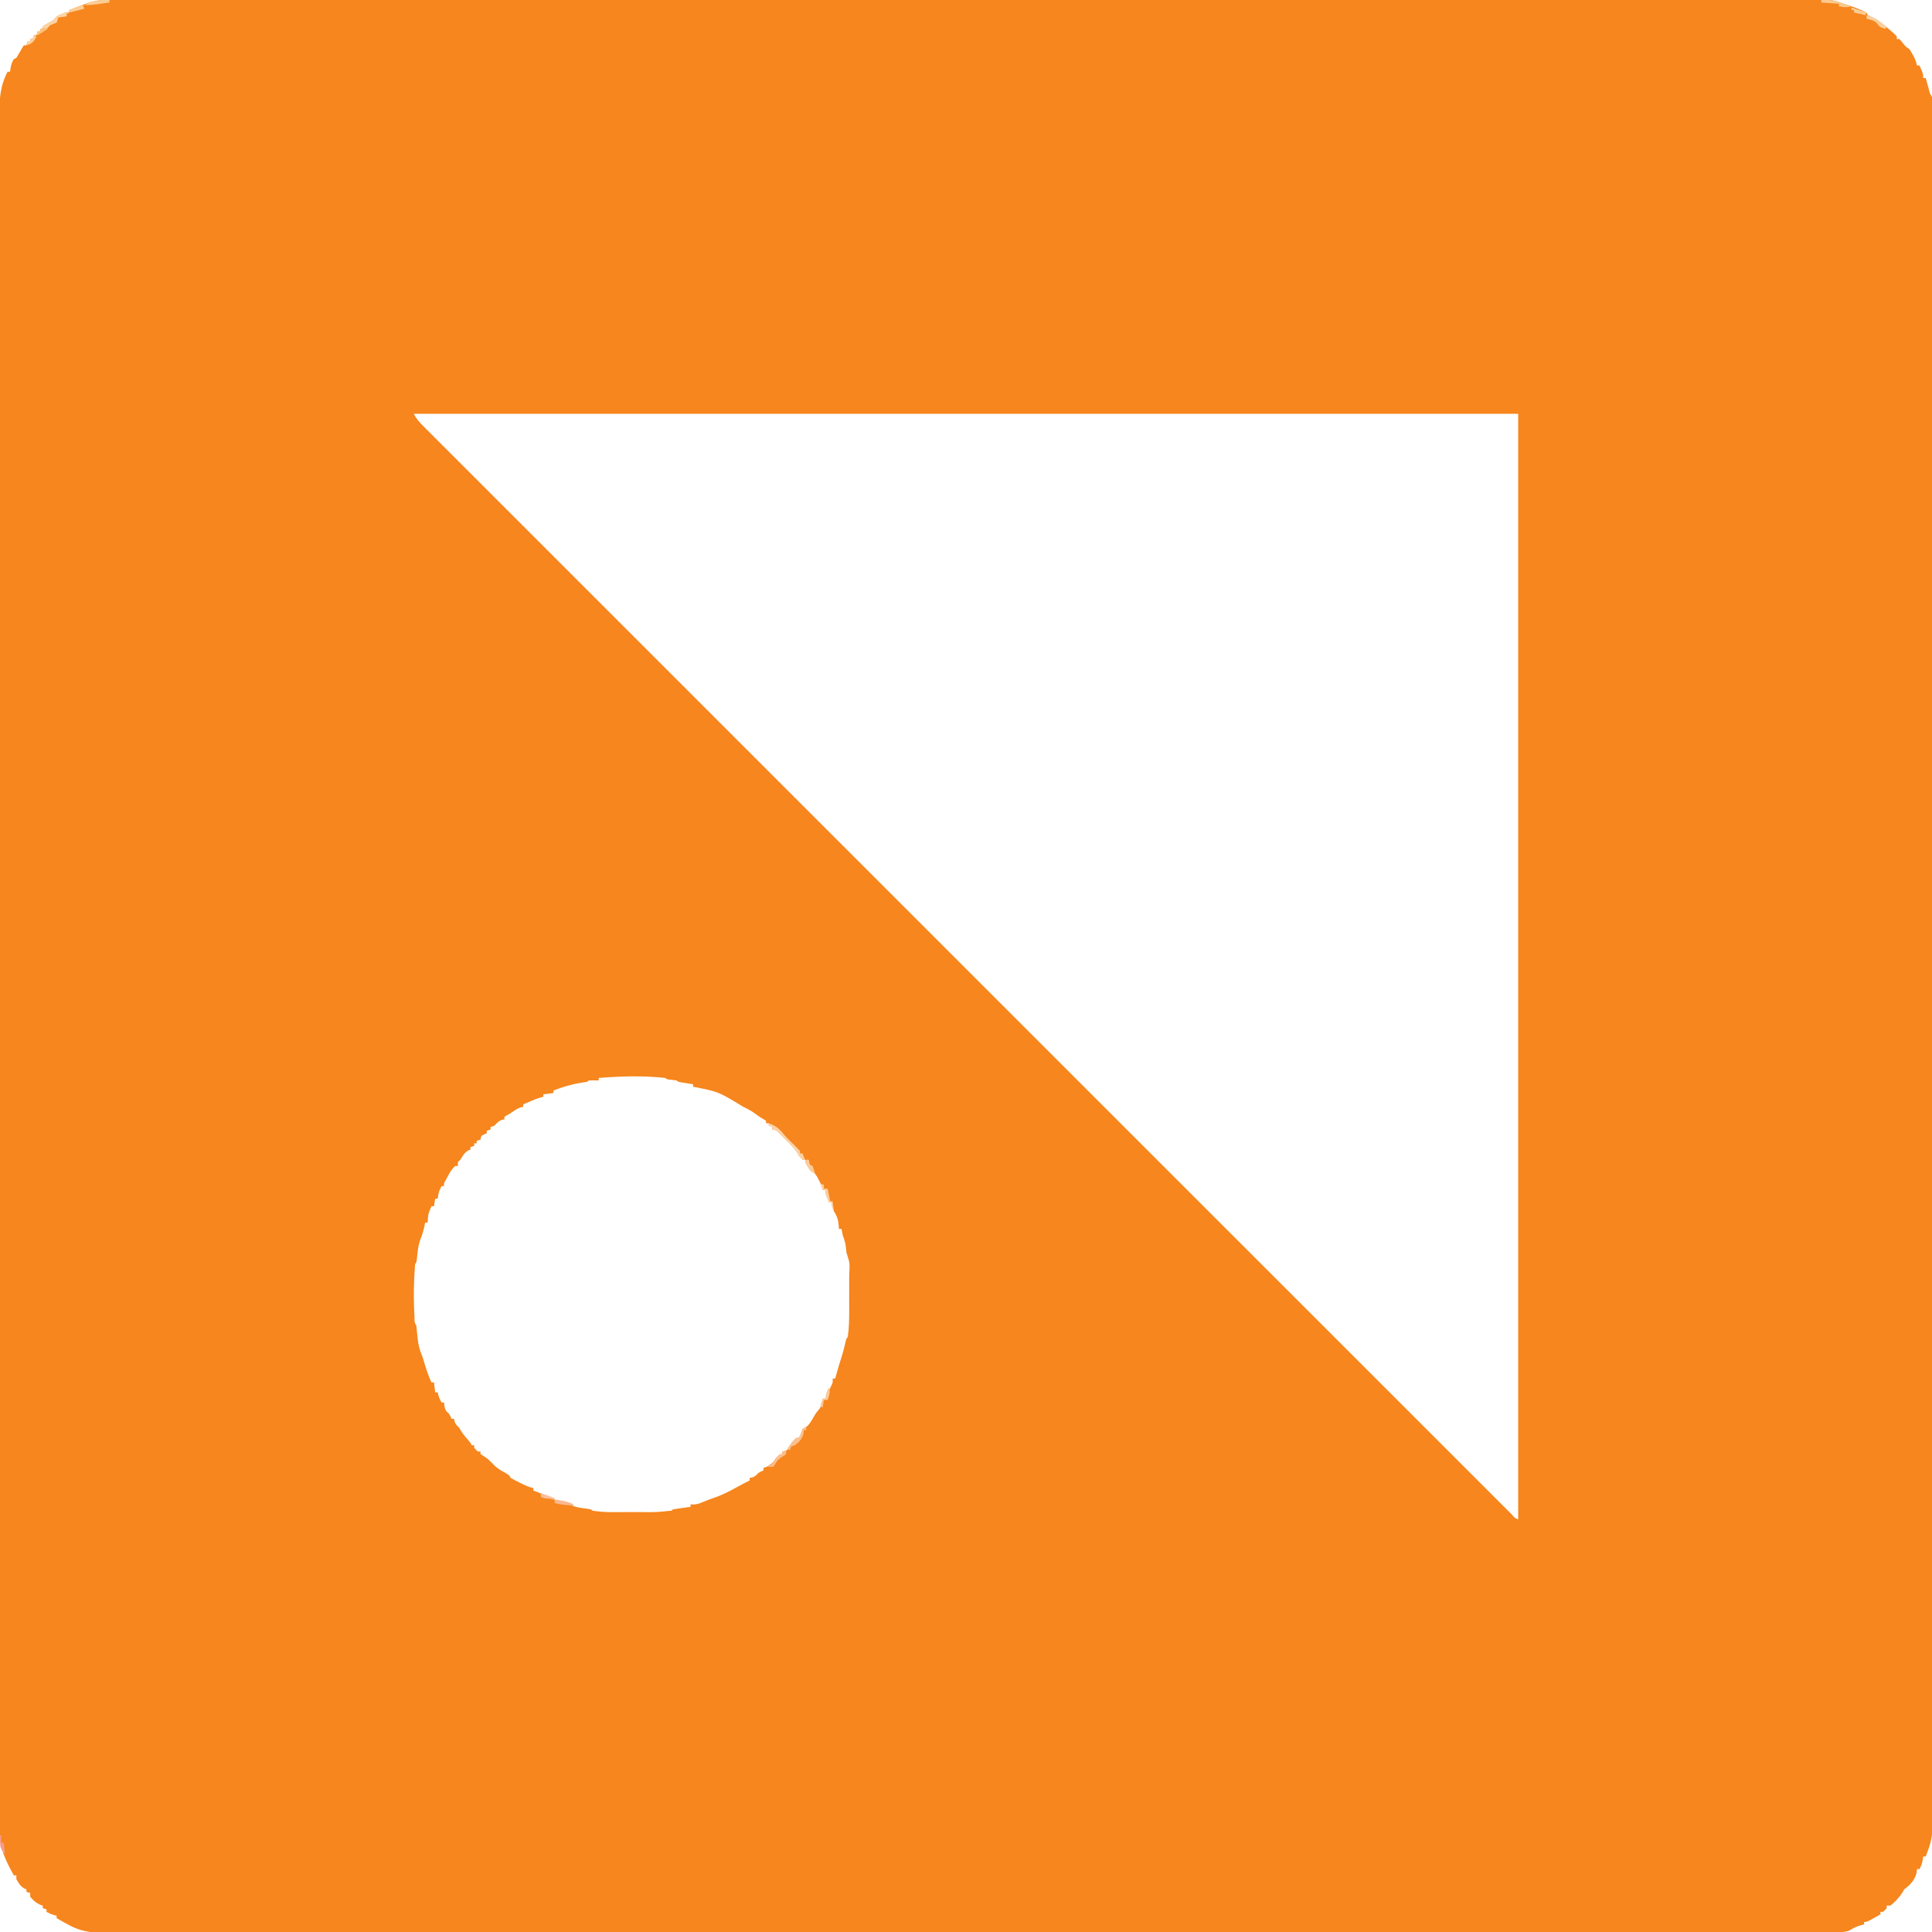 <svg xmlns="http://www.w3.org/2000/svg" width="1536" height="1536"><path d="M0 0 C0.966 -0.003 1.932 -0.006 2.927 -0.008 C6.177 -0.015 9.426 -0.008 12.676 -0.001 C15.034 -0.003 17.393 -0.006 19.751 -0.01 C24.901 -0.016 30.051 -0.016 35.201 -0.01 C42.911 -0.002 50.621 -0.006 58.331 -0.011 C71.471 -0.02 84.61 -0.02 97.75 -0.015 C111.068 -0.009 124.387 -0.008 137.705 -0.012 C138.546 -0.012 139.386 -0.013 140.253 -0.013 C143.676 -0.014 147.1 -0.015 150.524 -0.016 C182.429 -0.027 214.333 -0.027 246.237 -0.022 C247.183 -0.022 248.129 -0.022 249.103 -0.021 C250.05 -0.021 250.998 -0.021 251.973 -0.021 C280.811 -0.016 309.648 -0.015 338.485 -0.017 C340.415 -0.017 342.344 -0.017 344.274 -0.017 C352.028 -0.018 359.783 -0.019 367.537 -0.019 C389.215 -0.021 410.893 -0.022 432.57 -0.023 C433.557 -0.023 434.545 -0.023 435.562 -0.023 C467.027 -0.024 498.492 -0.022 529.957 -0.017 C530.978 -0.017 531.999 -0.017 533.051 -0.017 C549.629 -0.014 566.207 -0.012 582.785 -0.01 C648.542 0 714.298 -0 780.055 -0.01 C796.626 -0.012 813.197 -0.015 829.767 -0.017 C831.298 -0.017 831.298 -0.017 832.859 -0.018 C864.292 -0.022 895.725 -0.024 927.157 -0.023 C928.144 -0.023 929.13 -0.023 930.147 -0.023 C951.799 -0.022 973.452 -0.021 995.105 -0.019 C1002.852 -0.018 1010.6 -0.018 1018.347 -0.017 C1020.274 -0.017 1022.201 -0.017 1024.129 -0.017 C1052.96 -0.014 1081.792 -0.016 1110.624 -0.021 C1111.569 -0.022 1112.515 -0.022 1113.49 -0.022 C1114.434 -0.022 1115.378 -0.022 1116.351 -0.022 C1148.16 -0.028 1179.97 -0.026 1211.779 -0.015 C1215.192 -0.014 1218.604 -0.013 1222.017 -0.012 C1223.273 -0.012 1223.273 -0.012 1224.555 -0.011 C1237.841 -0.007 1251.126 -0.01 1264.412 -0.016 C1277.461 -0.021 1290.511 -0.019 1303.561 -0.01 C1311.22 -0.004 1318.88 -0.004 1326.539 -0.013 C1332.212 -0.018 1337.886 -0.013 1343.559 -0.004 C1345.85 -0.002 1348.14 -0.003 1350.431 -0.008 C1353.526 -0.015 1356.621 -0.009 1359.716 0 C1360.609 -0.005 1361.502 -0.01 1362.423 -0.014 C1367.124 0.014 1370.872 0.459 1375.295 2.251 C1376.351 2.585 1376.351 2.585 1377.428 2.926 C1383.842 4.976 1390.249 7.277 1396.295 10.251 C1396.625 10.911 1396.955 11.571 1397.295 12.251 C1399.01 13.233 1399.01 13.233 1401.045 14.126 C1404.55 15.819 1407.346 17.679 1410.295 20.251 C1410.874 20.739 1411.453 21.228 1412.049 21.731 C1418.288 27.006 1418.288 27.006 1420.295 29.251 C1420.295 29.911 1420.295 30.571 1420.295 31.251 C1420.955 31.251 1421.615 31.251 1422.295 31.251 C1423.733 32.747 1423.733 32.747 1425.295 34.688 C1427.441 37.403 1427.441 37.403 1430.295 39.251 C1431.549 41.176 1431.549 41.176 1432.858 43.563 C1433.292 44.343 1433.727 45.123 1434.174 45.926 C1435.199 48.051 1435.826 49.948 1436.295 52.251 C1436.955 52.251 1437.615 52.251 1438.295 52.251 C1441.295 58.876 1441.295 58.876 1441.295 62.251 C1441.955 62.251 1442.615 62.251 1443.295 62.251 C1443.572 63.25 1443.85 64.249 1444.135 65.278 C1444.501 66.581 1444.867 67.885 1445.233 69.188 C1445.415 69.848 1445.598 70.507 1445.786 71.186 C1446.521 74.489 1446.521 74.489 1448.295 77.251 C1448.396 80.255 1448.429 83.236 1448.422 86.241 C1448.423 87.203 1448.425 88.164 1448.426 89.155 C1448.43 92.426 1448.427 95.697 1448.424 98.969 C1448.425 101.328 1448.427 103.687 1448.429 106.047 C1448.433 111.218 1448.434 116.39 1448.432 121.561 C1448.428 129.303 1448.431 137.045 1448.435 144.788 C1448.441 157.979 1448.443 171.171 1448.441 184.363 C1448.44 197.741 1448.441 211.118 1448.445 224.495 C1448.445 225.339 1448.445 226.182 1448.446 227.051 C1448.447 230.486 1448.448 233.922 1448.449 237.357 C1448.459 273.237 1448.462 309.116 1448.462 344.996 C1448.462 348.861 1448.463 352.726 1448.463 356.591 C1448.463 357.551 1448.463 358.51 1448.463 359.498 C1448.463 380.729 1448.465 401.961 1448.468 423.193 C1448.469 431.929 1448.47 440.665 1448.471 449.402 C1448.471 450.85 1448.471 450.85 1448.471 452.327 C1448.477 507.659 1448.482 562.991 1448.481 618.324 C1448.481 620.396 1448.481 622.467 1448.481 624.539 C1448.481 633.894 1448.481 643.249 1448.481 652.603 C1448.481 656.775 1448.481 660.947 1448.481 665.119 C1448.481 667.207 1448.481 669.295 1448.481 671.383 C1448.48 737.411 1448.487 803.44 1448.501 869.469 C1448.505 886.104 1448.508 902.739 1448.511 919.374 C1448.512 920.91 1448.512 920.91 1448.512 922.478 C1448.518 954.034 1448.522 985.589 1448.523 1017.145 C1448.523 1018.136 1448.523 1019.126 1448.523 1020.146 C1448.524 1041.886 1448.524 1063.626 1448.524 1085.365 C1448.524 1093.144 1448.524 1100.922 1448.524 1108.701 C1448.524 1110.636 1448.524 1112.571 1448.524 1114.507 C1448.524 1145.372 1448.53 1176.237 1448.538 1207.102 C1448.547 1238.183 1448.549 1269.263 1448.542 1300.344 C1448.541 1304.635 1448.541 1308.926 1448.54 1313.218 C1448.54 1314.479 1448.54 1314.479 1448.539 1315.767 C1448.537 1329.108 1448.541 1342.449 1448.549 1355.79 C1448.555 1368.896 1448.555 1382.002 1448.547 1395.108 C1448.543 1402.8 1448.544 1410.492 1448.553 1418.183 C1448.559 1423.882 1448.555 1429.581 1448.547 1435.28 C1448.545 1437.58 1448.547 1439.879 1448.552 1442.179 C1448.559 1445.289 1448.553 1448.398 1448.545 1451.508 C1448.55 1452.403 1448.555 1453.298 1448.56 1454.22 C1448.513 1462.267 1446.174 1468.792 1443.295 1476.251 C1442.635 1476.251 1441.975 1476.251 1441.295 1476.251 C1441.172 1477.158 1441.048 1478.066 1440.92 1479.001 C1440.374 1481.84 1439.723 1483.777 1438.295 1486.251 C1437.635 1486.251 1436.975 1486.251 1436.295 1486.251 C1436.233 1487.096 1436.172 1487.942 1436.108 1488.813 C1434.671 1494.89 1431.239 1498.625 1426.295 1502.251 C1425.883 1502.973 1425.47 1503.694 1425.045 1504.438 C1422.456 1508.6 1419.102 1512.158 1415.295 1515.251 C1414.305 1515.251 1413.315 1515.251 1412.295 1515.251 C1412.295 1515.911 1412.295 1516.571 1412.295 1517.251 C1410.92 1518.876 1410.92 1518.876 1409.295 1520.251 C1408.635 1520.251 1407.975 1520.251 1407.295 1520.251 C1407.295 1520.911 1407.295 1521.571 1407.295 1522.251 C1405.507 1523.256 1403.714 1524.255 1401.92 1525.251 C1400.923 1525.808 1399.925 1526.364 1398.897 1526.938 C1396.295 1528.251 1396.295 1528.251 1394.295 1528.251 C1394.295 1528.911 1394.295 1529.571 1394.295 1530.251 C1392.718 1530.653 1392.718 1530.653 1391.108 1531.063 C1387.69 1532.128 1385.299 1533.383 1382.295 1535.251 C1379.518 1536.108 1377.024 1536.376 1374.126 1536.378 C1373.295 1536.381 1372.464 1536.384 1371.608 1536.387 C1370.698 1536.385 1369.788 1536.384 1368.851 1536.382 C1367.389 1536.385 1367.389 1536.385 1365.899 1536.388 C1362.602 1536.394 1359.306 1536.392 1356.009 1536.391 C1353.625 1536.393 1351.24 1536.396 1348.855 1536.399 C1343.638 1536.406 1338.42 1536.409 1333.202 1536.41 C1325.391 1536.41 1317.58 1536.417 1309.769 1536.425 C1296.458 1536.437 1283.147 1536.445 1269.836 1536.451 C1256.341 1536.456 1242.845 1536.464 1229.35 1536.474 C1228.498 1536.474 1227.647 1536.475 1226.77 1536.475 C1223.302 1536.478 1219.835 1536.481 1216.367 1536.483 C1171.372 1536.517 1126.376 1536.537 1081.381 1536.556 C1071.65 1536.56 1061.918 1536.564 1052.187 1536.568 C979.79 1536.599 907.393 1536.626 834.996 1536.643 C818.209 1536.647 801.421 1536.651 784.633 1536.655 C782.526 1536.655 780.419 1536.656 778.311 1536.656 C710.629 1536.673 642.946 1536.71 575.263 1536.761 C526.638 1536.797 478.013 1536.831 429.388 1536.843 C428.388 1536.843 427.388 1536.844 426.358 1536.844 C404.41 1536.849 382.461 1536.853 360.512 1536.856 C351.681 1536.857 342.85 1536.858 334.018 1536.859 C332.568 1536.859 332.568 1536.859 331.089 1536.859 C299.946 1536.863 268.803 1536.886 237.66 1536.919 C206.293 1536.951 174.925 1536.965 143.558 1536.952 C139.223 1536.951 134.889 1536.949 130.555 1536.948 C129.705 1536.947 128.856 1536.947 127.98 1536.947 C114.525 1536.943 101.07 1536.959 87.615 1536.984 C74.385 1537.008 61.156 1537.01 47.926 1536.99 C40.169 1536.979 32.413 1536.984 24.657 1537.013 C18.897 1537.033 13.138 1537.022 7.379 1536.999 C5.064 1536.994 2.749 1537 0.434 1537.016 C-12.341 1537.103 -22.431 1536.653 -33.705 1530.251 C-34.668 1529.737 -35.632 1529.224 -36.624 1528.695 C-38.681 1527.59 -40.701 1526.449 -42.705 1525.251 C-42.705 1524.591 -42.705 1523.931 -42.705 1523.251 C-43.282 1523.127 -43.86 1523.003 -44.455 1522.876 C-46.728 1522.244 -48.63 1521.362 -50.705 1520.251 C-50.705 1519.591 -50.705 1518.931 -50.705 1518.251 C-51.695 1517.921 -52.685 1517.591 -53.705 1517.251 C-53.705 1516.591 -53.705 1515.931 -53.705 1515.251 C-54.427 1515.024 -55.148 1514.797 -55.892 1514.563 C-59.289 1512.978 -61.28 1511.091 -63.705 1508.251 C-63.705 1507.261 -63.705 1506.271 -63.705 1505.251 C-64.695 1504.921 -65.685 1504.591 -66.705 1504.251 C-66.705 1503.591 -66.705 1502.931 -66.705 1502.251 C-67.282 1502.044 -67.86 1501.838 -68.455 1501.626 C-71.568 1499.723 -72.912 1497.388 -74.705 1494.251 C-74.705 1493.261 -74.705 1492.271 -74.705 1491.251 C-75.365 1491.251 -76.025 1491.251 -76.705 1491.251 C-83.182 1479.449 -87.864 1470.358 -87.833 1456.712 C-87.835 1455.739 -87.837 1454.767 -87.839 1453.765 C-87.844 1450.482 -87.841 1447.198 -87.839 1443.914 C-87.841 1441.536 -87.843 1439.158 -87.846 1436.78 C-87.851 1431.581 -87.853 1426.381 -87.852 1421.181 C-87.851 1413.397 -87.856 1405.613 -87.861 1397.829 C-87.871 1384.563 -87.876 1371.298 -87.878 1358.032 C-87.88 1344.584 -87.884 1331.136 -87.891 1317.687 C-87.891 1316.839 -87.892 1315.99 -87.892 1315.116 C-87.894 1311.66 -87.896 1308.204 -87.898 1304.748 C-87.919 1262.834 -87.93 1220.92 -87.939 1179.006 C-87.942 1165.416 -87.945 1151.827 -87.949 1138.237 C-87.949 1137.278 -87.95 1136.32 -87.95 1135.332 C-87.951 1131.454 -87.952 1127.576 -87.953 1123.699 C-87.971 1057.369 -87.986 991.04 -87.994 924.71 C-87.994 919.5 -87.995 914.289 -87.995 909.078 C-87.996 908.045 -87.996 907.011 -87.996 905.946 C-87.997 895.473 -87.998 885.001 -87.999 874.528 C-88 872.428 -88 870.329 -88 868.229 C-88.008 800.782 -88.03 733.335 -88.063 665.887 C-88.086 617.429 -88.108 568.971 -88.115 520.513 C-88.115 519.517 -88.115 518.521 -88.115 517.494 C-88.119 495.624 -88.121 473.753 -88.122 451.883 C-88.122 443.083 -88.123 434.284 -88.123 425.484 C-88.123 424.521 -88.123 423.558 -88.123 422.566 C-88.125 391.53 -88.14 360.493 -88.16 329.457 C-88.181 298.201 -88.189 266.944 -88.179 235.688 C-88.178 231.37 -88.176 227.052 -88.175 222.734 C-88.175 221.887 -88.175 221.041 -88.175 220.169 C-88.172 206.759 -88.182 193.349 -88.198 179.939 C-88.213 166.757 -88.214 153.575 -88.2 140.393 C-88.193 132.663 -88.196 124.932 -88.215 117.202 C-88.228 111.465 -88.22 105.729 -88.204 99.992 C-88.201 97.684 -88.205 95.376 -88.216 93.067 C-88.276 79.778 -87.843 69.259 -81.705 57.251 C-81.045 57.251 -80.385 57.251 -79.705 57.251 C-79.581 56.343 -79.457 55.436 -79.33 54.501 C-78.78 51.641 -78.241 49.691 -76.705 47.251 C-75.715 46.756 -75.715 46.756 -74.705 46.251 C-73.076 43.701 -71.612 41.083 -70.142 38.438 C-69.431 37.355 -69.431 37.355 -68.705 36.251 C-68.045 36.251 -67.385 36.251 -66.705 36.251 C-66.375 35.261 -66.045 34.271 -65.705 33.251 C-65.045 33.251 -64.385 33.251 -63.705 33.251 C-63.705 32.591 -63.705 31.931 -63.705 31.251 C-63.045 31.251 -62.385 31.251 -61.705 31.251 C-61.375 30.261 -61.045 29.271 -60.705 28.251 C-60.045 28.251 -59.385 28.251 -58.705 28.251 C-58.375 27.261 -58.045 26.271 -57.705 25.251 C-57.045 25.251 -56.385 25.251 -55.705 25.251 C-55.705 24.591 -55.705 23.931 -55.705 23.251 C-55.045 23.251 -54.385 23.251 -53.705 23.251 C-53.705 22.591 -53.705 21.931 -53.705 21.251 C-51.517 19.813 -51.517 19.813 -48.705 18.251 C-45.055 16.381 -45.055 16.381 -42.705 13.251 C-36.474 10.251 -36.474 10.251 -32.705 10.251 C-32.705 9.591 -32.705 8.931 -32.705 8.251 C-30.185 7.289 -27.664 6.331 -25.142 5.376 C-24.438 5.106 -23.733 4.837 -23.007 4.559 C-22.308 4.295 -21.609 4.031 -20.888 3.759 C-19.938 3.397 -19.938 3.397 -18.968 3.029 C-12.375 0.763 -6.962 -0.037 0 0 Z M241.295 329.251 C243.381 333.422 245.898 336.13 249.153 339.358 C249.763 339.971 250.373 340.583 251.002 341.215 C253.064 343.284 255.134 345.346 257.204 347.408 C258.699 348.905 260.193 350.401 261.687 351.899 C265.822 356.041 269.963 360.177 274.105 364.312 C278.6 368.8 283.089 373.294 287.578 377.788 C295.457 385.672 303.339 393.553 311.224 401.431 C319.686 409.886 328.147 418.344 336.605 426.804 C337.138 427.338 337.672 427.872 338.222 428.422 C340.943 431.144 343.664 433.866 346.384 436.587 C366.093 456.303 385.807 476.013 405.523 495.72 C425.052 515.241 444.58 534.764 464.105 554.289 C465.33 555.514 466.555 556.74 467.78 557.965 C472.703 562.887 477.625 567.81 482.548 572.732 C496.309 586.494 510.071 600.255 523.832 614.016 C524.459 614.642 525.086 615.269 525.731 615.915 C545.708 635.89 565.686 655.864 585.665 675.837 C586.313 676.485 586.962 677.133 587.63 677.8 C598.157 688.325 608.685 698.849 619.212 709.373 C660.975 751.121 702.734 792.874 744.489 834.63 C745.809 835.95 747.129 837.27 748.449 838.59 C751.086 841.227 753.723 843.864 756.36 846.5 C762.271 852.412 768.183 858.324 774.095 864.236 C775.404 865.545 776.713 866.855 778.023 868.164 C812.973 903.114 847.925 938.062 882.879 973.01 C883.489 973.619 884.099 974.229 884.727 974.858 C893.006 983.135 893.006 983.135 901.285 991.413 C914.715 1004.84 928.144 1018.267 941.572 1031.694 C942.178 1032.3 942.784 1032.906 943.408 1033.53 C945.85 1035.972 948.291 1038.414 950.733 1040.856 C973.36 1063.482 995.988 1086.106 1018.619 1108.727 C1020.785 1110.892 1022.952 1113.058 1025.118 1115.223 C1025.649 1115.754 1026.181 1116.285 1026.728 1116.833 C1035.17 1125.271 1043.61 1133.711 1052.05 1142.151 C1060.334 1150.436 1068.62 1158.72 1076.907 1167.001 C1081.347 1171.437 1085.785 1175.874 1090.221 1180.313 C1094.247 1184.341 1098.276 1188.367 1102.306 1192.392 C1103.764 1193.848 1105.221 1195.306 1106.677 1196.764 C1108.637 1198.727 1110.599 1200.686 1112.563 1202.645 C1113.137 1203.221 1113.711 1203.798 1114.303 1204.391 C1116.444 1207.043 1116.444 1207.043 1119.295 1208.251 C1119.295 918.181 1119.295 628.111 1119.295 329.251 C829.555 329.251 539.815 329.251 241.295 329.251 Z M388.295 857.251 C388.295 857.911 388.295 858.571 388.295 859.251 C386.996 859.23 385.697 859.209 384.358 859.188 C383.004 859.167 381.648 859.179 380.295 859.251 C379.965 859.581 379.635 859.911 379.295 860.251 C377.427 860.601 375.55 860.906 373.67 861.188 C366.169 862.394 359.361 864.523 352.295 867.251 C352.295 867.911 352.295 868.571 352.295 869.251 C349.655 869.581 347.015 869.911 344.295 870.251 C344.295 870.911 344.295 871.571 344.295 872.251 C343.764 872.363 343.233 872.475 342.686 872.591 C339.685 873.419 336.911 874.598 334.045 875.813 C332.968 876.268 331.89 876.723 330.78 877.192 C329.96 877.541 329.14 877.891 328.295 878.251 C328.295 878.911 328.295 879.571 328.295 880.251 C327.759 880.333 327.223 880.416 326.67 880.501 C323.447 881.518 321.065 883.329 318.295 885.251 C317.347 885.787 316.398 886.323 315.42 886.876 C314.368 887.556 314.368 887.556 313.295 888.251 C313.295 888.911 313.295 889.571 313.295 890.251 C312.718 890.333 312.14 890.416 311.545 890.501 C308.678 891.456 307.377 893.102 305.295 895.251 C304.305 895.581 303.315 895.911 302.295 896.251 C302.295 896.911 302.295 897.571 302.295 898.251 C301.305 898.581 300.315 898.911 299.295 899.251 C299.295 899.911 299.295 900.571 299.295 901.251 C298.656 901.519 298.017 901.787 297.358 902.063 C294.964 903.137 294.964 903.137 294.295 906.251 C293.305 906.581 292.315 906.911 291.295 907.251 C291.295 907.911 291.295 908.571 291.295 909.251 C290.635 909.251 289.975 909.251 289.295 909.251 C289.295 909.911 289.295 910.571 289.295 911.251 C288.305 911.581 287.315 911.911 286.295 912.251 C286.295 912.911 286.295 913.571 286.295 914.251 C285.718 914.457 285.14 914.663 284.545 914.876 C281.477 916.751 280.182 919.232 278.295 922.251 C277.635 922.911 276.975 923.571 276.295 924.251 C276.295 925.241 276.295 926.231 276.295 927.251 C275.635 927.251 274.975 927.251 274.295 927.251 C271.392 929.597 269.861 932.562 268.108 935.813 C267.578 936.784 267.048 937.755 266.502 938.755 C265.15 941.089 265.15 941.089 265.295 943.251 C264.635 943.251 263.975 943.251 263.295 943.251 C261.005 948.063 261.005 948.063 260.295 953.251 C259.635 953.251 258.975 953.251 258.295 953.251 C257.965 955.231 257.635 957.211 257.295 959.251 C256.635 959.251 255.975 959.251 255.295 959.251 C252.651 965.533 252.651 965.533 252.295 972.251 C251.635 972.251 250.975 972.251 250.295 972.251 C250.186 972.808 250.076 973.364 249.963 973.938 C249.165 977.782 248.303 981.231 246.795 984.876 C244.701 990.069 244.345 995.634 243.725 1001.153 C243.295 1004.251 243.295 1004.251 242.295 1005.251 C242.052 1008.193 241.868 1011.115 241.733 1014.063 C241.691 1014.933 241.649 1015.802 241.606 1016.697 C241.168 1026.317 241.216 1035.824 241.733 1045.438 C241.772 1046.194 241.811 1046.951 241.851 1047.73 C241.761 1051.29 241.761 1051.29 243.295 1054.251 C243.712 1057.682 244.063 1061.111 244.37 1064.553 C244.845 1069.158 245.801 1073.085 247.542 1077.373 C248.648 1080.131 249.456 1082.964 250.295 1085.813 C251.7 1090.458 253.25 1094.853 255.295 1099.251 C255.955 1099.251 256.615 1099.251 257.295 1099.251 C257.625 1101.891 257.955 1104.531 258.295 1107.251 C258.955 1107.251 259.615 1107.251 260.295 1107.251 C260.419 1107.828 260.543 1108.406 260.67 1109.001 C261.302 1111.274 262.184 1113.176 263.295 1115.251 C263.955 1115.251 264.615 1115.251 265.295 1115.251 C265.398 1116.179 265.502 1117.107 265.608 1118.063 C266.335 1121.435 266.825 1122.077 269.295 1124.251 C270.483 1126.438 270.483 1126.438 271.295 1128.251 C271.955 1128.251 272.615 1128.251 273.295 1128.251 C273.398 1128.849 273.502 1129.447 273.608 1130.063 C274.407 1132.605 275.396 1133.424 277.295 1135.251 C277.728 1135.993 278.162 1136.736 278.608 1137.501 C280.47 1140.535 282.628 1143.049 284.991 1145.7 C286.295 1147.251 286.295 1147.251 287.295 1149.251 C287.955 1149.251 288.615 1149.251 289.295 1149.251 C289.295 1149.911 289.295 1150.571 289.295 1151.251 C290.629 1152.917 290.629 1152.917 292.295 1154.251 C292.955 1154.251 293.615 1154.251 294.295 1154.251 C294.295 1154.911 294.295 1155.571 294.295 1156.251 C295.694 1157.172 297.096 1158.087 298.514 1158.977 C300.528 1160.417 302.142 1162.03 303.858 1163.813 C306.483 1166.52 308.934 1168.482 312.295 1170.251 C317.184 1173.028 317.184 1173.028 318.295 1175.251 C320.55 1176.514 322.789 1177.683 325.108 1178.813 C325.738 1179.13 326.367 1179.446 327.016 1179.772 C330.059 1181.276 332.943 1182.634 336.295 1183.251 C336.295 1183.911 336.295 1184.571 336.295 1185.251 C336.924 1185.493 337.553 1185.735 338.202 1185.985 C342.363 1187.615 346.418 1189.259 350.358 1191.376 C353.905 1193.217 357.318 1194.006 361.225 1194.755 C363.295 1195.251 363.295 1195.251 366.045 1196.751 C370.439 1198.778 374.79 1199.206 379.565 1199.821 C382.295 1200.251 382.295 1200.251 383.295 1201.251 C392.693 1202.895 402.532 1202.403 412.038 1202.381 C414.789 1202.376 417.54 1202.381 420.291 1202.387 C433.343 1202.566 433.343 1202.566 446.295 1201.251 C446.625 1200.921 446.955 1200.591 447.295 1200.251 C449.643 1199.853 451.999 1199.507 454.358 1199.188 C455.648 1199.012 456.939 1198.835 458.268 1198.653 C459.267 1198.52 460.266 1198.387 461.295 1198.251 C461.295 1197.591 461.295 1196.931 461.295 1196.251 C462.025 1196.287 462.755 1196.323 463.506 1196.36 C466.438 1196.245 468.246 1195.663 470.92 1194.501 C474.37 1193.037 477.801 1191.738 481.358 1190.563 C488.767 1187.92 495.577 1184.017 502.455 1180.24 C504.383 1179.203 506.333 1178.221 508.295 1177.251 C508.295 1176.591 508.295 1175.931 508.295 1175.251 C508.893 1175.148 509.492 1175.044 510.108 1174.938 C512.629 1174.146 513.49 1173.131 515.295 1171.251 C517.483 1170.063 517.483 1170.063 519.295 1169.251 C519.295 1168.591 519.295 1167.931 519.295 1167.251 C520.017 1167.024 520.739 1166.797 521.483 1166.563 C524.861 1164.987 526.733 1162.941 529.295 1160.251 C530.223 1159.529 531.152 1158.807 532.108 1158.063 C532.83 1157.465 533.552 1156.867 534.295 1156.251 C534.295 1155.591 534.295 1154.931 534.295 1154.251 C535.162 1154.189 535.162 1154.189 536.045 1154.126 C539.404 1152.819 540.368 1150.229 542.295 1147.251 C543.938 1145.888 545.604 1144.552 547.295 1143.251 C549.972 1140.227 549.972 1140.227 550.295 1136.251 C550.873 1136.044 551.45 1135.838 552.045 1135.626 C555.85 1133.3 557.586 1129.463 559.795 1125.688 C561.295 1123.251 561.295 1123.251 563.42 1120.813 C565.554 1117.897 565.964 1115.81 566.295 1112.251 C566.955 1112.251 567.615 1112.251 568.295 1112.251 C569.302 1110.15 570.301 1108.045 571.295 1105.938 C571.852 1104.766 572.409 1103.595 572.983 1102.387 C574.488 1099.356 574.488 1099.356 574.295 1096.251 C574.955 1096.251 575.615 1096.251 576.295 1096.251 C576.561 1095.31 576.826 1094.369 577.1 1093.399 C577.453 1092.154 577.806 1090.909 578.17 1089.626 C578.518 1088.396 578.866 1087.166 579.225 1085.899 C579.885 1083.648 580.58 1081.407 581.33 1079.184 C582.674 1075.1 583.619 1070.943 584.612 1066.762 C585.295 1064.251 585.295 1064.251 586.295 1063.251 C587.356 1056.024 587.444 1048.72 587.428 1041.43 C587.429 1040.446 587.43 1039.462 587.431 1038.448 C587.432 1036.386 587.43 1034.324 587.426 1032.262 C587.42 1029.127 587.426 1025.991 587.432 1022.856 C587.431 1020.839 587.43 1018.822 587.428 1016.805 C587.431 1015.418 587.431 1015.418 587.434 1014.002 C587.992 1004.51 587.992 1004.51 585.295 996.251 C585.063 994.293 584.832 992.335 584.612 990.376 C584.189 987.533 583.256 984.953 582.295 982.251 C581.934 980.59 581.591 978.925 581.295 977.251 C580.635 977.251 579.975 977.251 579.295 977.251 C579.258 976.659 579.221 976.067 579.182 975.458 C578.771 970.521 578.054 967.445 575.295 963.251 C574.574 960.934 573.895 958.602 573.295 956.251 C572.635 956.251 571.975 956.251 571.295 956.251 C571.172 955.529 571.048 954.807 570.92 954.063 C570.305 951.293 569.411 948.854 568.295 946.251 C567.635 946.251 566.975 946.251 566.295 946.251 C566.121 945.402 566.121 945.402 565.944 944.536 C565.227 942.01 564.2 939.979 562.92 937.688 C562.5 936.924 562.08 936.159 561.647 935.372 C560.354 933.344 558.992 931.934 557.295 930.251 C555.953 928.168 554.719 926.04 553.479 923.895 C553.088 923.353 552.698 922.81 552.295 922.251 C551.635 922.251 550.975 922.251 550.295 922.251 C549.965 921.261 549.635 920.271 549.295 919.251 C548.635 919.251 547.975 919.251 547.295 919.251 C547.207 918.675 547.118 918.1 547.027 917.508 C546.097 914.64 544.706 913.273 542.584 911.141 C541.459 910.01 541.459 910.01 540.311 908.856 C539.522 908.079 538.733 907.302 537.92 906.501 C537.139 905.708 536.358 904.915 535.553 904.098 C534.8 903.349 534.048 902.6 533.272 901.829 C532.237 900.799 532.237 900.799 531.181 899.748 C529.305 897.94 529.305 897.94 526.295 898.251 C526.295 897.591 526.295 896.931 526.295 896.251 C524.962 894.584 524.962 894.584 523.295 893.251 C522.635 893.251 521.975 893.251 521.295 893.251 C521.295 892.591 521.295 891.931 521.295 891.251 C519.656 890.207 517.981 889.219 516.295 888.251 C515.142 887.427 513.997 886.593 512.858 885.751 C509.813 883.545 506.693 881.876 503.295 880.251 C502.199 879.586 502.199 879.586 501.08 878.907 C483.187 868.091 483.187 868.091 463.295 864.251 C463.295 863.591 463.295 862.931 463.295 862.251 C462.441 862.118 461.586 861.985 460.705 861.848 C459.601 861.672 458.496 861.495 457.358 861.313 C456.256 861.139 455.154 860.965 454.018 860.786 C451.295 860.251 451.295 860.251 450.295 859.251 C448.968 859.045 447.632 858.884 446.295 858.751 C442.406 858.362 442.406 858.362 441.295 857.251 C423.766 855.311 405.841 855.861 388.295 857.251 Z " fill="#F6861D" transform="translate(87.705,-0.251)"></path><path d="M0 0 C5.567 1.818 8.292 4.09 11.957 8.602 C14.903 12.06 18.165 15.177 21.444 18.318 C22.666 19.51 23.837 20.751 25 22 C25 22.66 25 23.32 25 24 C25.66 24 26.32 24 27 24 C27.66 25.65 28.32 27.3 29 29 C27 29 27 29 25.562 27.812 C24 26 24 26 22.871 23.871 C20.235 19.826 16.924 16.634 13.5 13.25 C12.823 12.566 12.146 11.881 11.449 11.176 C10.469 10.199 10.469 10.199 9.469 9.203 C8.875 8.612 8.282 8.02 7.67 7.411 C5.943 5.775 5.943 5.775 3 5 C3 4.34 3 3.68 3 3 C2.01 2.67 1.02 2.34 0 2 C0 1.34 0 0.68 0 0 Z " fill="#FBD1A6" transform="translate(611,893)"></path><path d="M0 0 C-0.66 0 -1.32 0 -2 0 C-2 0.66 -2 1.32 -2 2 C-4.31 2.33 -6.62 2.66 -9 3 C-9.093 3.928 -9.093 3.928 -9.188 4.875 C-9.456 5.576 -9.724 6.277 -10 7 C-11.657 7.69 -13.326 8.353 -15 9 C-15.804 9.804 -16.609 10.609 -17.438 11.438 C-20.119 14.119 -22.555 15.478 -26 17 C-25.505 15.515 -25.505 15.515 -25 14 C-24.34 14 -23.68 14 -23 14 C-23 13.34 -23 12.68 -23 12 C-22.34 12 -21.68 12 -21 12 C-21 11.34 -21 10.68 -21 10 C-18.812 8.562 -18.812 8.562 -16 7 C-12.351 5.13 -12.351 5.13 -10 2 C-3.6 -1.2 -3.6 -1.2 0 0 Z " fill="#FBD4A5" transform="translate(55,11)"></path><path d="M0 0 C0 0.99 0 1.98 0 3 C-0.66 3 -1.32 3 -2 3 C-2.041 3.866 -2.083 4.732 -2.125 5.625 C-3.258 9.994 -5.453 12.291 -9 15 C-9.99 15.33 -10.98 15.66 -12 16 C-12.33 16.99 -12.66 17.98 -13 19 C-13.66 18.67 -14.32 18.34 -15 18 C-13.043 14.478 -11.049 11.656 -8 9 C-7.34 9 -6.68 9 -6 9 C-4.794 6.668 -3.835 4.504 -3 2 C-2.01 1.34 -1.02 0.68 0 0 Z " fill="#FAC08F" transform="translate(641,1134)"></path><path d="M0 0 C5.478 -0.219 9.834 -0.045 15 2 C16.623 2.549 18.248 3.09 19.875 3.625 C21.25 4.083 22.625 4.542 24 5 C20.348 6.072 17.736 5.764 14 5 C14 4.34 14 3.68 14 3 C7.07 2.505 7.07 2.505 0 2 C0 1.34 0 0.68 0 0 Z " fill="#FACA8F" transform="translate(1448,0)"></path><path d="M0 0 C0 0.99 0 1.98 0 3 C-1.426 4.211 -1.426 4.211 -3.312 5.375 C-5.982 7.135 -6.975 7.956 -8.625 10.812 C-9.079 11.534 -9.533 12.256 -10 13 C-12.688 13.312 -12.688 13.312 -15 13 C-14.381 12.752 -13.762 12.505 -13.125 12.25 C-10.575 10.75 -10.238 9.63 -9 7 C-7 4.75 -7 4.75 -5 3 C-4.34 3 -3.68 3 -3 3 C-3 2.34 -3 1.68 -3 1 C-2.01 0.67 -1.02 0.34 0 0 Z " fill="#FABE8F" transform="translate(625,1153)"></path><path d="M0 0 C0.99 0.33 1.98 0.66 3 1 C3 1.99 3 2.98 3 4 C3.99 4 4.98 4 6 4 C6.66 7.3 7.32 10.6 8 14 C8.66 14 9.32 14 10 14 C10.33 16.64 10.66 19.28 11 22 C9.539 19.353 9 18.106 9 15 C8.34 15 7.68 15 7 15 C4 8.375 4 8.375 4 5 C3.34 5 2.68 5 2 5 C1.34 3.35 0.68 1.7 0 0 Z " fill="#FBCEA1" transform="translate(652,941)"></path><path d="M0 0 C0 0.66 0 1.32 0 2 C-2.395 2.337 -4.791 2.67 -7.188 3 C-7.861 3.095 -8.535 3.191 -9.229 3.289 C-12.847 3.783 -16.348 4.113 -20 4 C-13.515 0.368 -7.268 -0.297 0 0 Z " fill="#FBCD96" transform="translate(87,0)"></path><path d="M0 0 C5.811 1.904 9.478 3.909 14 8 C14.66 8.33 15.32 8.66 16 9 C15.67 9.66 15.34 10.32 15 11 C10.335 9.487 10.335 9.487 8.625 7 C6.255 4.083 3.572 3.809 0 3 C0 2.01 0 1.02 0 0 Z " fill="#FBCF9A" transform="translate(1484,12)"></path><path d="M0 0 C10.558 1.927 10.558 1.927 15 4 C15 4.33 15 4.66 15 5 C13.25 4.858 11.5 4.711 9.75 4.562 C8.775 4.481 7.801 4.4 6.797 4.316 C4.435 4.049 2.281 3.646 0 3 C0 2.01 0 1.02 0 0 Z " fill="#FAB991" transform="translate(441,1192)"></path><path d="M0 0 C1.312 3.937 0.243 6.125 -1 10 C-1.99 10 -2.98 10 -4 10 C-4.33 11.98 -4.66 13.96 -5 16 C-5.66 15.67 -6.32 15.34 -7 15 C-6.34 13.02 -5.68 11.04 -5 9 C-4.34 9 -3.68 9 -3 9 C-2.814 7.886 -2.814 7.886 -2.625 6.75 C-2.045 4.199 -1.263 2.273 0 0 Z " fill="#FBC99E" transform="translate(659,1103)"></path><path d="M0 0 C0.33 0 0.66 0 1 0 C1 1.98 1 3.96 1 6 C1.66 6 2.32 6 3 6 C3.33 8.97 3.66 11.94 4 15 C-0.004 10.996 0.029 8.739 -0.062 3.188 C-0.042 2.136 -0.021 1.084 0 0 Z " fill="#F99B8E" transform="translate(0,1459)"></path><path d="M0 0 C0.99 0 1.98 0 3 0 C3.186 0.959 3.186 0.959 3.375 1.938 C3.684 2.958 3.684 2.958 4 4 C4.66 4.33 5.32 4.66 6 5 C6.727 6.979 7.398 8.98 8 11 C4.509 9.836 4.148 9.11 2.312 6.062 C1.876 5.352 1.439 4.642 0.988 3.91 C0 2 0 2 0 0 Z " fill="#FBCB99" transform="translate(640,922)"></path><path d="M0 0 C4 1.333 8 2.667 12 4 C11.67 4.66 11.34 5.32 11 6 C6.545 5.01 6.545 5.01 2 4 C2 3.34 2 2.68 2 2 C1.34 2 0.68 2 0 2 C0 1.34 0 0.68 0 0 Z " fill="#FBCD97" transform="translate(1472,6)"></path><path d="M0 0 C0.33 0.99 0.66 1.98 1 3 C-2.96 3.99 -6.92 4.98 -11 6 C-11 5.34 -11 4.68 -11 4 C-7.37 2.68 -3.74 1.36 0 0 Z " fill="#FBCC93" transform="translate(66,4)"></path><path d="M0 0 C3.63 1.32 7.26 2.64 11 4 C11 4.33 11 4.66 11 5 C9.541 4.859 8.083 4.712 6.625 4.562 C5.407 4.441 5.407 4.441 4.164 4.316 C2 4 2 4 0 3 C0 2.01 0 1.02 0 0 Z " fill="#FBC09B" transform="translate(430,1187)"></path><path d="M0 0 C0.66 0.33 1.32 0.66 2 1 C0.416 4.167 -0.453 5.733 -3.688 7.312 C-4.451 7.539 -5.214 7.766 -6 8 C-5.67 7.01 -5.34 6.02 -5 5 C-4.34 5 -3.68 5 -3 5 C-3 4.34 -3 3.68 -3 3 C-2.34 3 -1.68 3 -1 3 C-0.67 2.01 -0.34 1.02 0 0 Z " fill="#FBCF9B" transform="translate(27,28)"></path><path d="M0 0 C-2.64 1.65 -5.28 3.3 -8 5 C-8 4.01 -8 3.02 -8 2 C-7.34 2 -6.68 2 -6 2 C-6 1.34 -6 0.68 -6 0 C-3 -1 -3 -1 0 0 Z " fill="#FAC07A" transform="translate(38,23)"></path></svg>